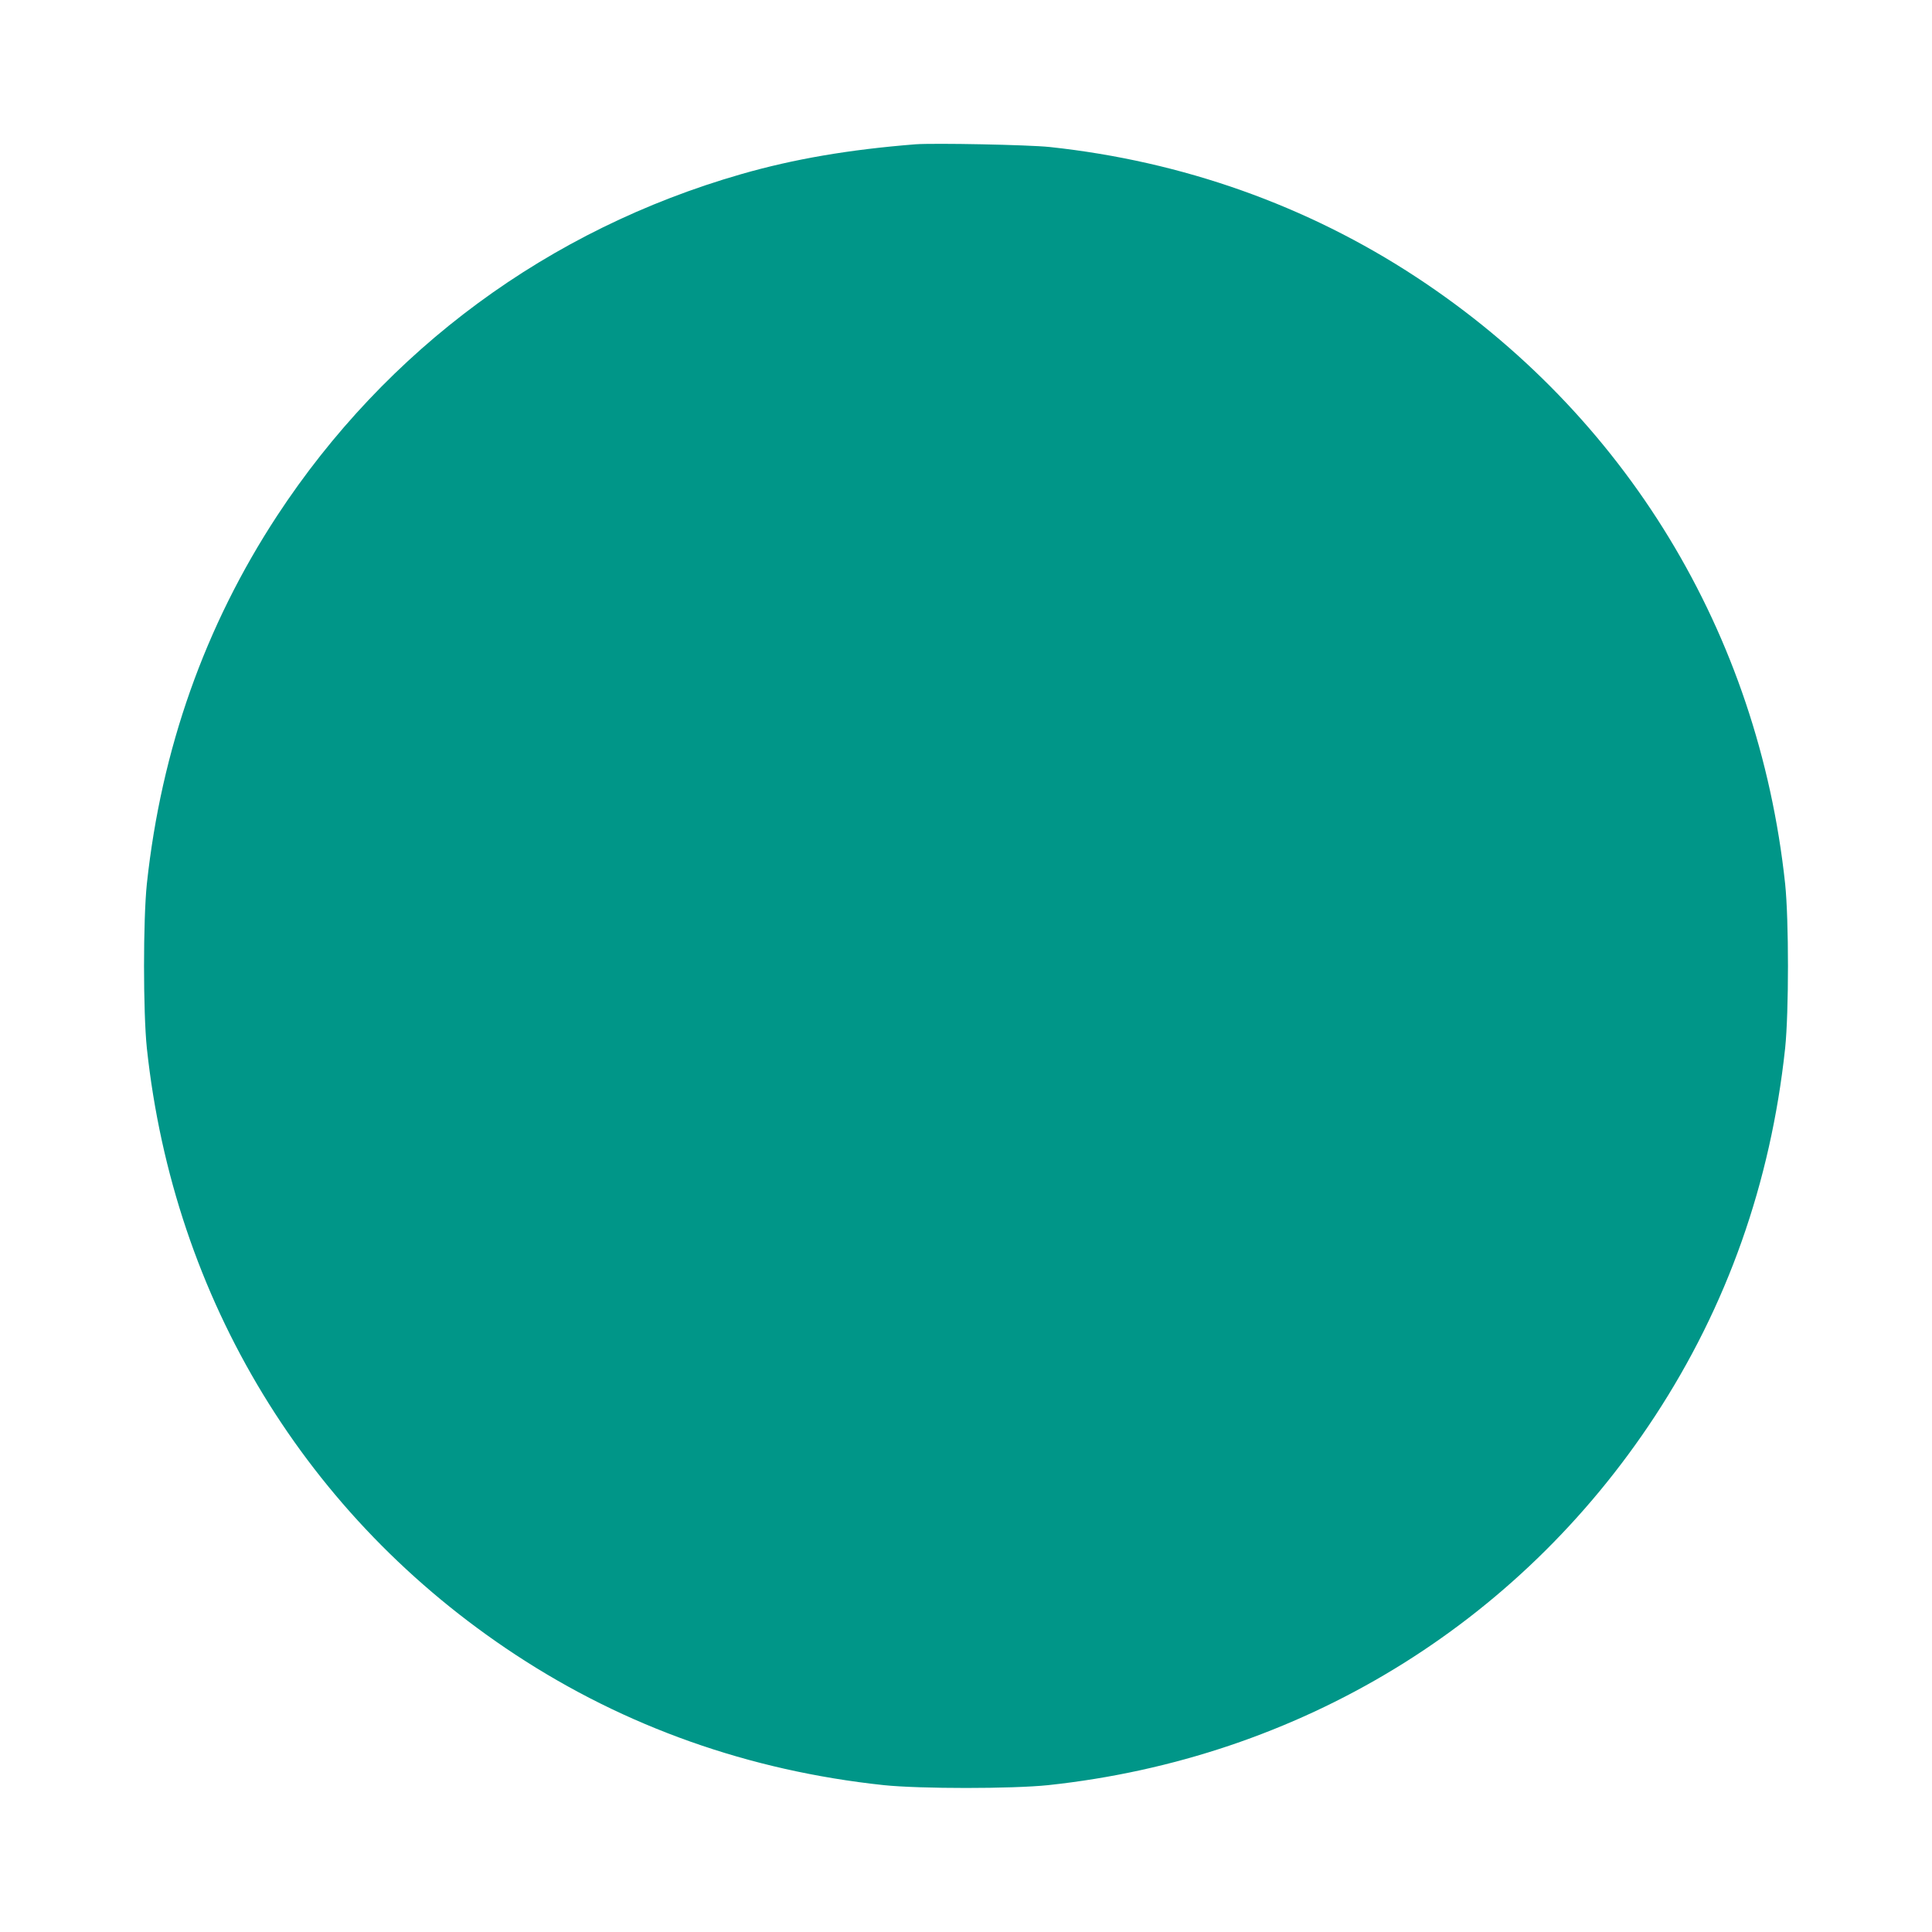 <?xml version="1.0" standalone="no"?>
<!DOCTYPE svg PUBLIC "-//W3C//DTD SVG 20010904//EN"
 "http://www.w3.org/TR/2001/REC-SVG-20010904/DTD/svg10.dtd">
<svg version="1.0" xmlns="http://www.w3.org/2000/svg"
 width="1280pt" height="1280pt" viewBox="0 0 1280 1280"
 preserveAspectRatio="xMidYMid meet">
<g transform="translate(0,1280) scale(0.1,-0.1)"
fill="#009688" stroke="none">
<path d="M6065 11844 c-439 -35 -804 -97 -1155 -198 -1274 -366 -2349 -1158
-3074 -2263 -479 -731 -767 -1546 -863 -2438 -25 -242 -25 -848 0 -1090 178
-1661 1057 -3108 2444 -4019 726 -477 1547 -768 2438 -863 242 -25 848 -25
1090 0 1661 178 3111 1059 4019 2444 479 731 767 1546 863 2438 25 242 25 848
0 1090 -178 1661 -1057 3108 -2444 4019 -723 475 -1549 768 -2428 862 -143 15
-765 27 -890 18z"/>
</g>
</svg>
